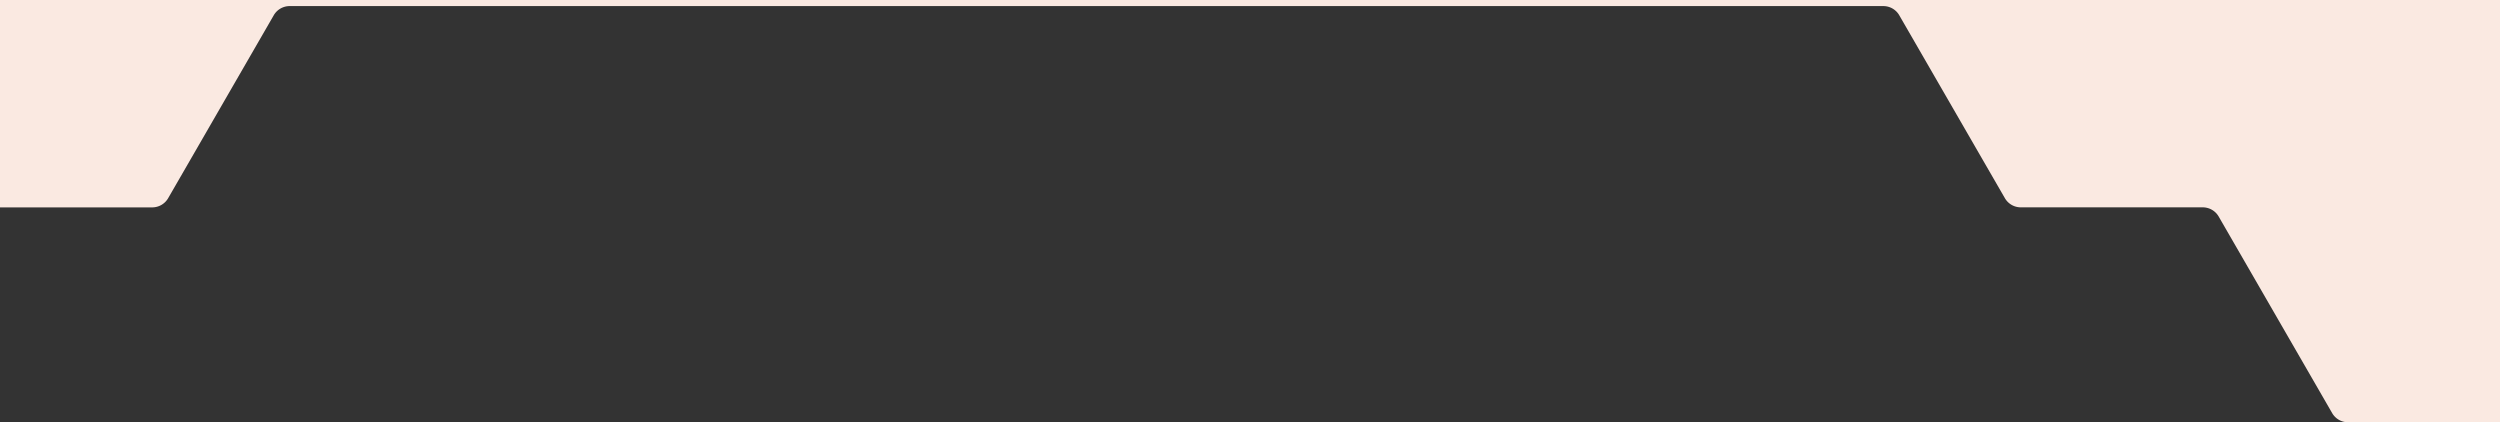 <svg id="Capa_3" data-name="Capa 3" xmlns="http://www.w3.org/2000/svg" viewBox="0 0 2559 432.24"><rect x="0" y="0" width="2559" height="432.24" fill="#333333" stroke="none"/><defs><style>.cls-1{fill:#fae9e1;}</style></defs><path class="cls-1" d="M0,326.77V539.05H155.82a18.84,18.84,0,0,0,16.3-9.41L280.21,342.41a18.83,18.83,0,0,1,16.3-9.41H1927.8a18.81,18.81,0,0,1,16.29,9.41l108.1,187.19a18.83,18.83,0,0,0,16.3,9.41h186.25a18.83,18.83,0,0,1,16.3,9.41L2387.19,749.6a18.83,18.83,0,0,0,16.3,9.41H2559V326.77Z" transform="translate(0 -326.77)"/></svg>